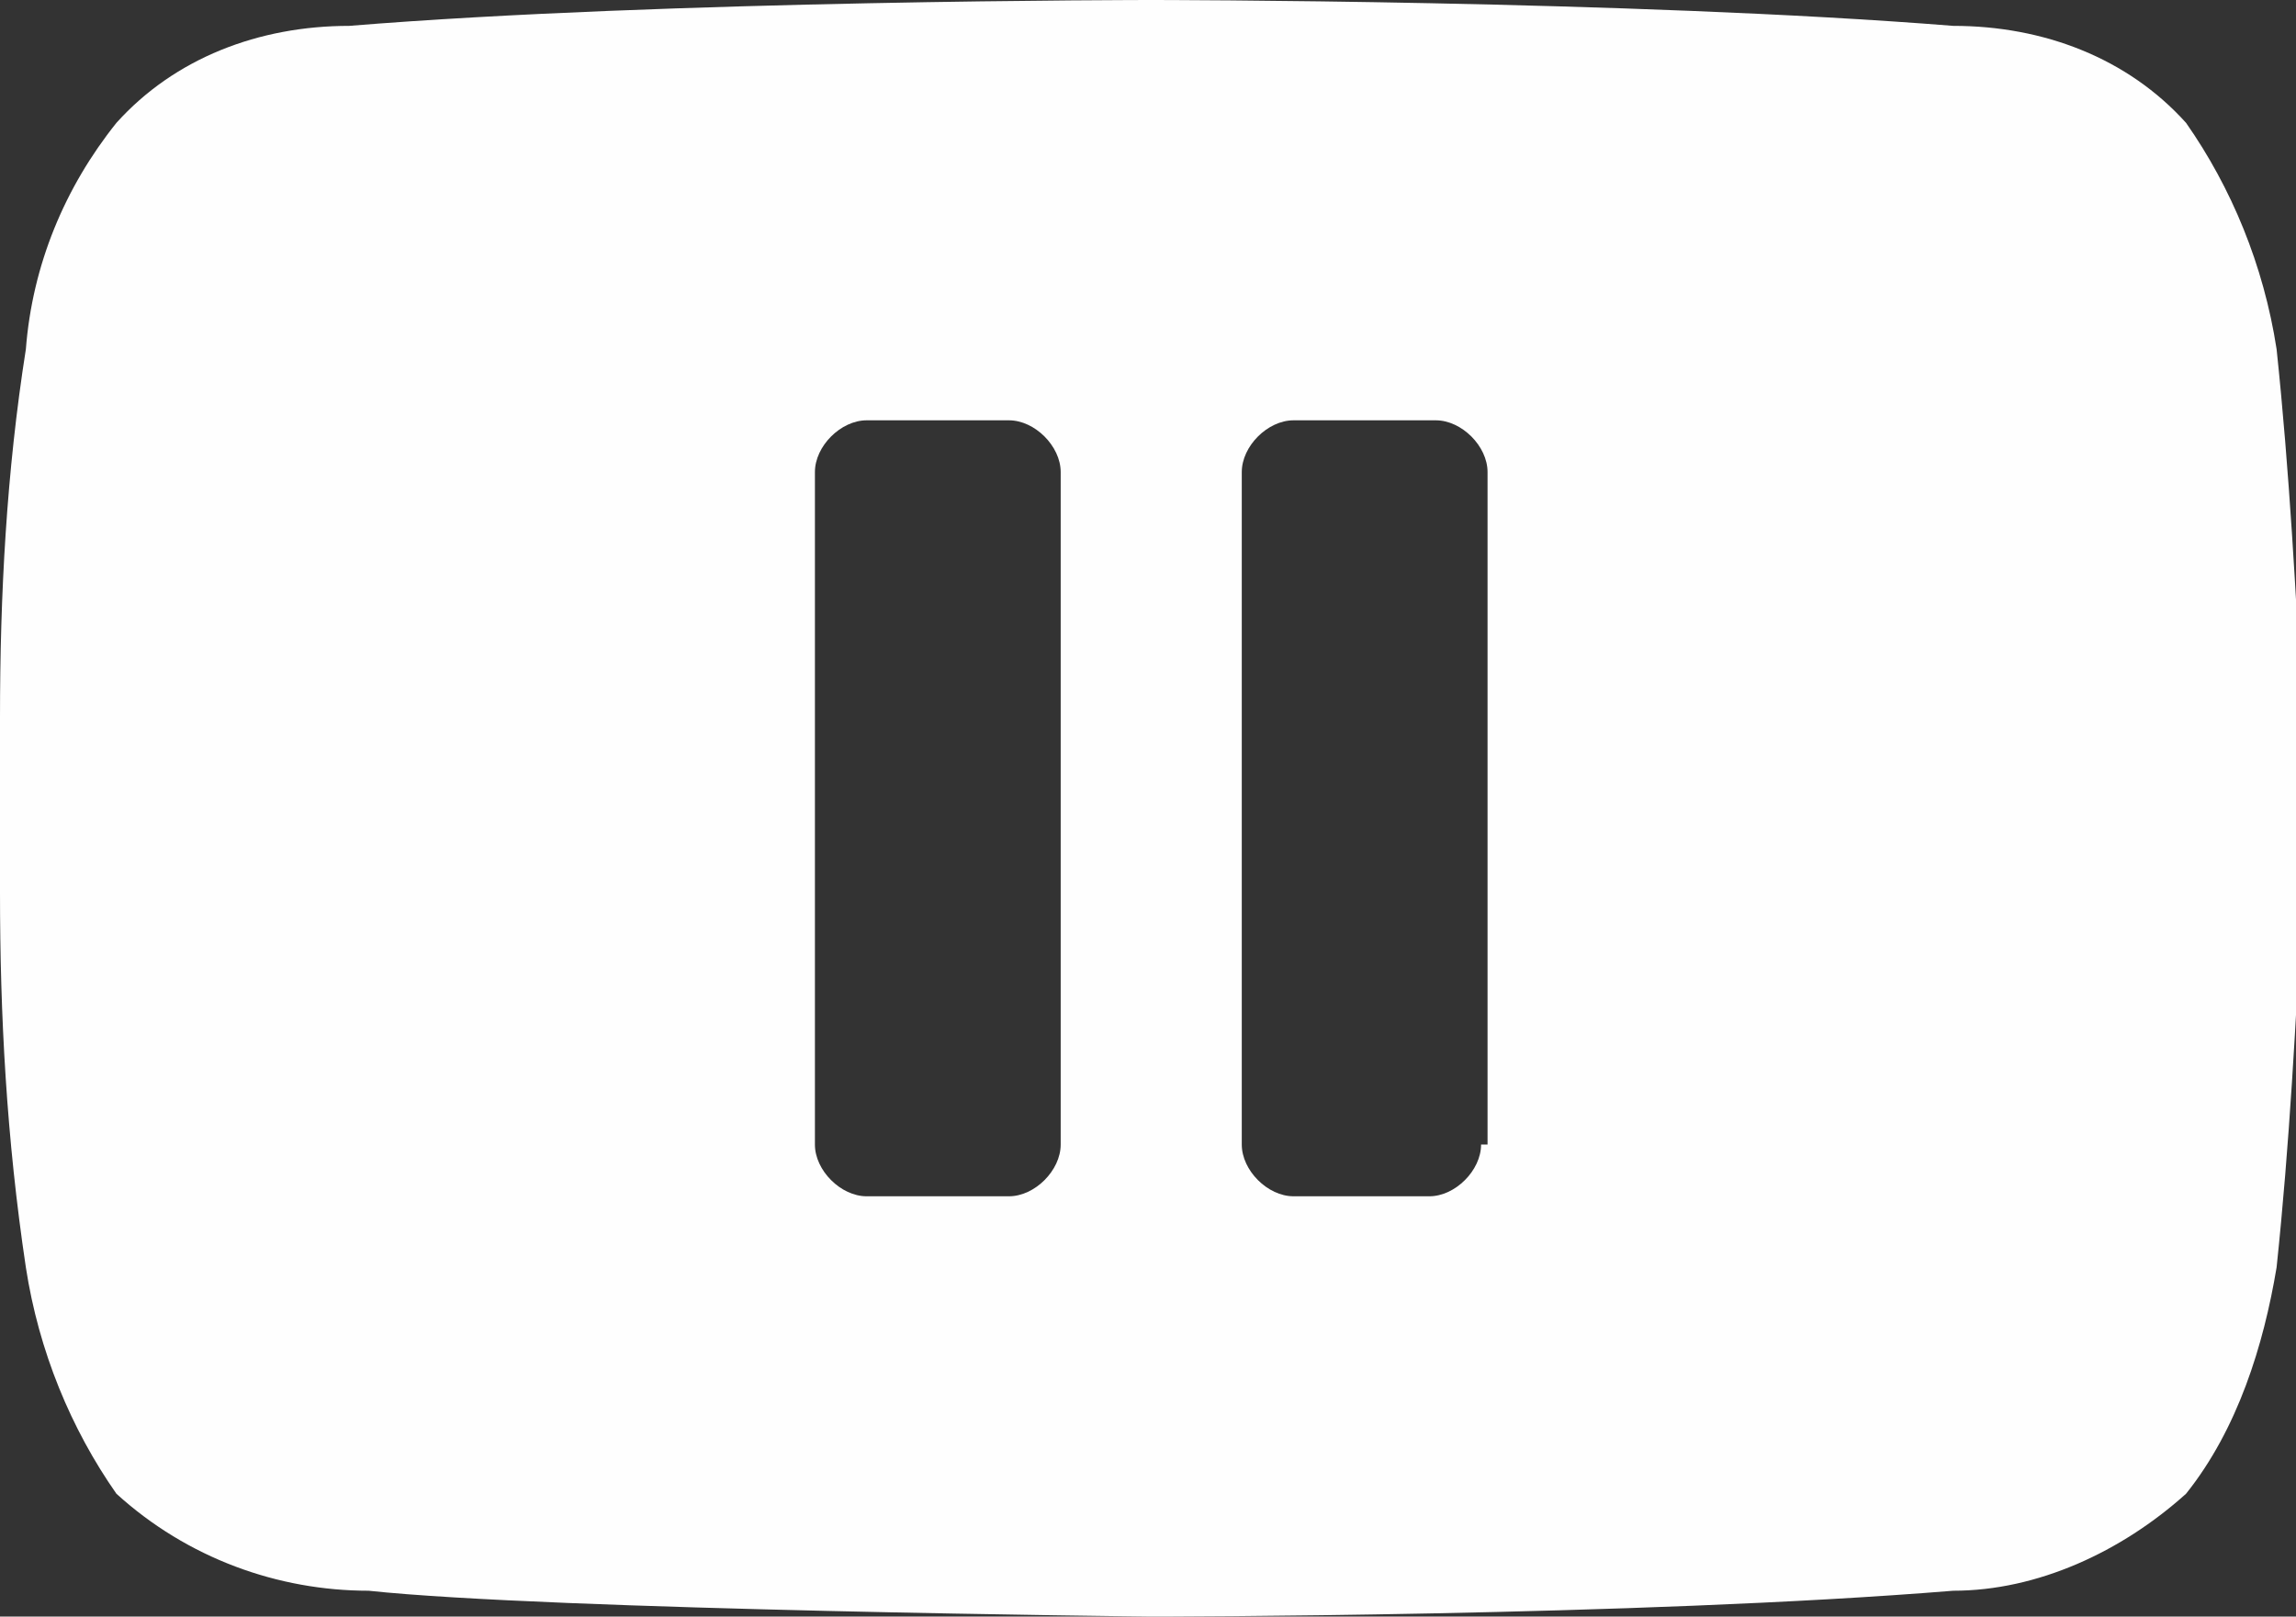 <?xml version="1.0" encoding="utf-8"?>
<!-- Generator: Adobe Illustrator 26.5.0, SVG Export Plug-In . SVG Version: 6.00 Build 0)  -->
<svg version="1.1" id="Layer_1" xmlns="http://www.w3.org/2000/svg" xmlns:xlink="http://www.w3.org/1999/xlink" x="0px" y="0px"
	 viewBox="0 0 35.5 25" style="enable-background:new 0 0 35.5 25;" xml:space="preserve">
<rect x="0" y="0" width="35.5" height="25" fill="#333333" stroke="none"/>
<style type="text/css">
	.st0{fill:#FEFEFE;}
</style>
<path class="st0" d="M35.2,5.4c-0.2-1.3-0.7-2.5-1.4-3.5c-0.9-1-2.2-1.5-3.6-1.5C25.2,0,17.8,0,17.8,0h0c0,0-7.5,0-12.4,0.4
	C4,0.4,2.7,0.9,1.8,1.9C1,2.9,0.5,4.1,0.4,5.4C0.1,7.3,0,9.2,0,11.1v2.7c0,1.9,0.1,3.8,0.4,5.8c0.2,1.3,0.7,2.5,1.4,3.5
	c1.1,1,2.5,1.5,3.9,1.5C8.5,24.9,17.8,25,17.8,25s7.5,0,12.4-0.4c1.3,0,2.6-0.6,3.6-1.5c0.8-1,1.2-2.3,1.4-3.5
	c0.2-1.9,0.3-3.8,0.4-5.8v-2.7C35.5,9.2,35.4,7.3,35.2,5.4z M16.4,17.7c0,0.4-0.4,0.8-0.8,0.8h-2.2c-0.4,0-0.8-0.4-0.8-0.8V7.3
	c0-0.4,0.4-0.8,0.8-0.8h2.2c0.4,0,0.8,0.4,0.8,0.8V17.7z M22.9,17.7c0,0.4-0.4,0.8-0.8,0.8H20c-0.4,0-0.8-0.4-0.8-0.8V7.3
	c0-0.4,0.4-0.8,0.8-0.8h2.2c0.4,0,0.8,0.4,0.8,0.8V17.7z"/>
</svg>
